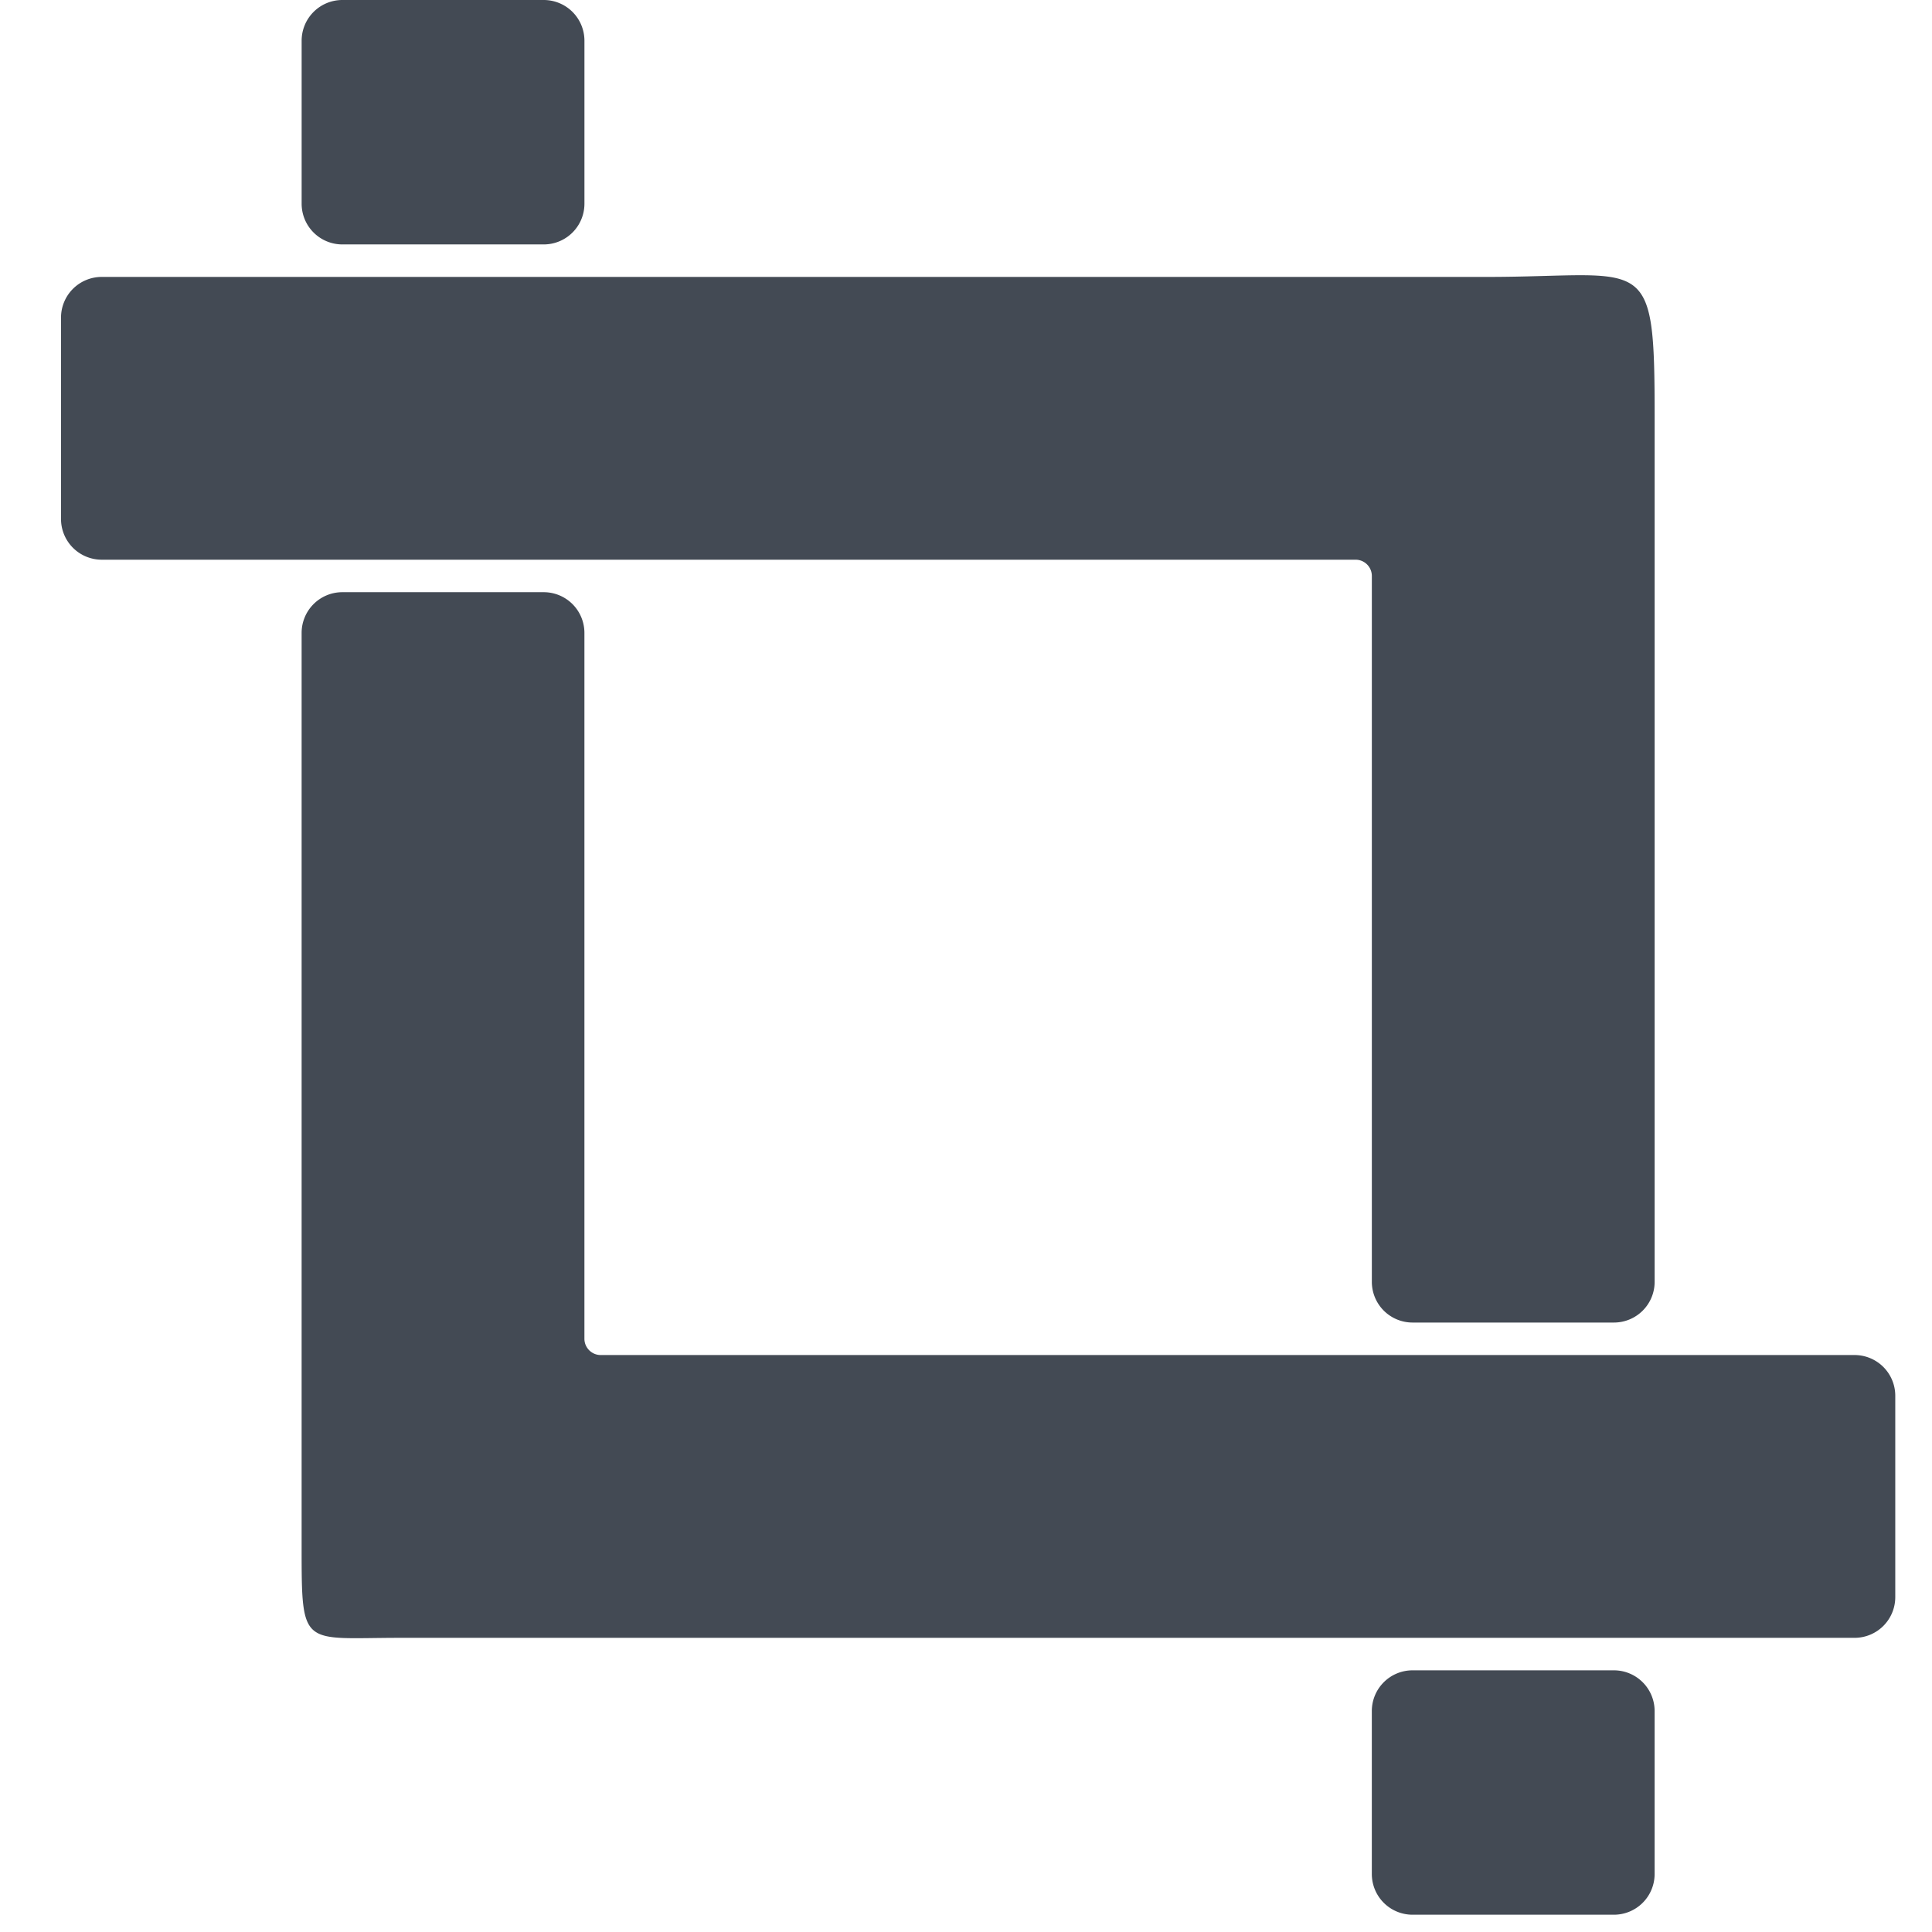 <?xml version="1.0" standalone="no"?><!DOCTYPE svg PUBLIC "-//W3C//DTD SVG 1.1//EN" "http://www.w3.org/Graphics/SVG/1.1/DTD/svg11.dtd"><svg t="1765296406356" class="icon" viewBox="0 0 1024 1024" version="1.1" xmlns="http://www.w3.org/2000/svg" p-id="2545" xmlns:xlink="http://www.w3.org/1999/xlink" width="200" height="200"><path d="M181.413 0h106.815a21.581 21.581 0 0 1 21.537 21.537V108.015a21.581 21.581 0 0 1-21.537 21.537h-106.815A21.581 21.581 0 0 1 159.876 108.015V21.537A21.581 21.581 0 0 1 181.413 0z m674.034 1014.839h-106.815a21.581 21.581 0 0 1-21.537-21.537V906.846a21.581 21.581 0 0 1 21.537-21.537h106.815a21.581 21.581 0 0 1 21.537 21.537v86.456a21.581 21.581 0 0 1-21.537 21.537zM718.485 296.652H53.876a21.581 21.581 0 0 1-21.537-21.537v-106.804a21.581 21.581 0 0 1 21.537-21.537h734.076c85.598 0 89.044-14.71 89.044 74.906v457.761a21.581 21.581 0 0 1-21.537 21.537h-106.815a21.581 21.581 0 0 1-21.537-21.537V305.273a8.632 8.632 0 0 0-8.621-8.621zM318.376 718.198h664.62a21.581 21.581 0 0 1 21.537 21.537v106.815a21.581 21.581 0 0 1-21.537 21.537H212.111c-52.191 0-52.246 5.979-52.246-48.337V335.41a21.581 21.581 0 0 1 21.537-21.537h106.815a21.581 21.581 0 0 1 21.537 21.537v374.178c0.011 4.735 3.876 8.61 8.621 8.61z" fill="#434A54" p-id="2546"></path></svg>